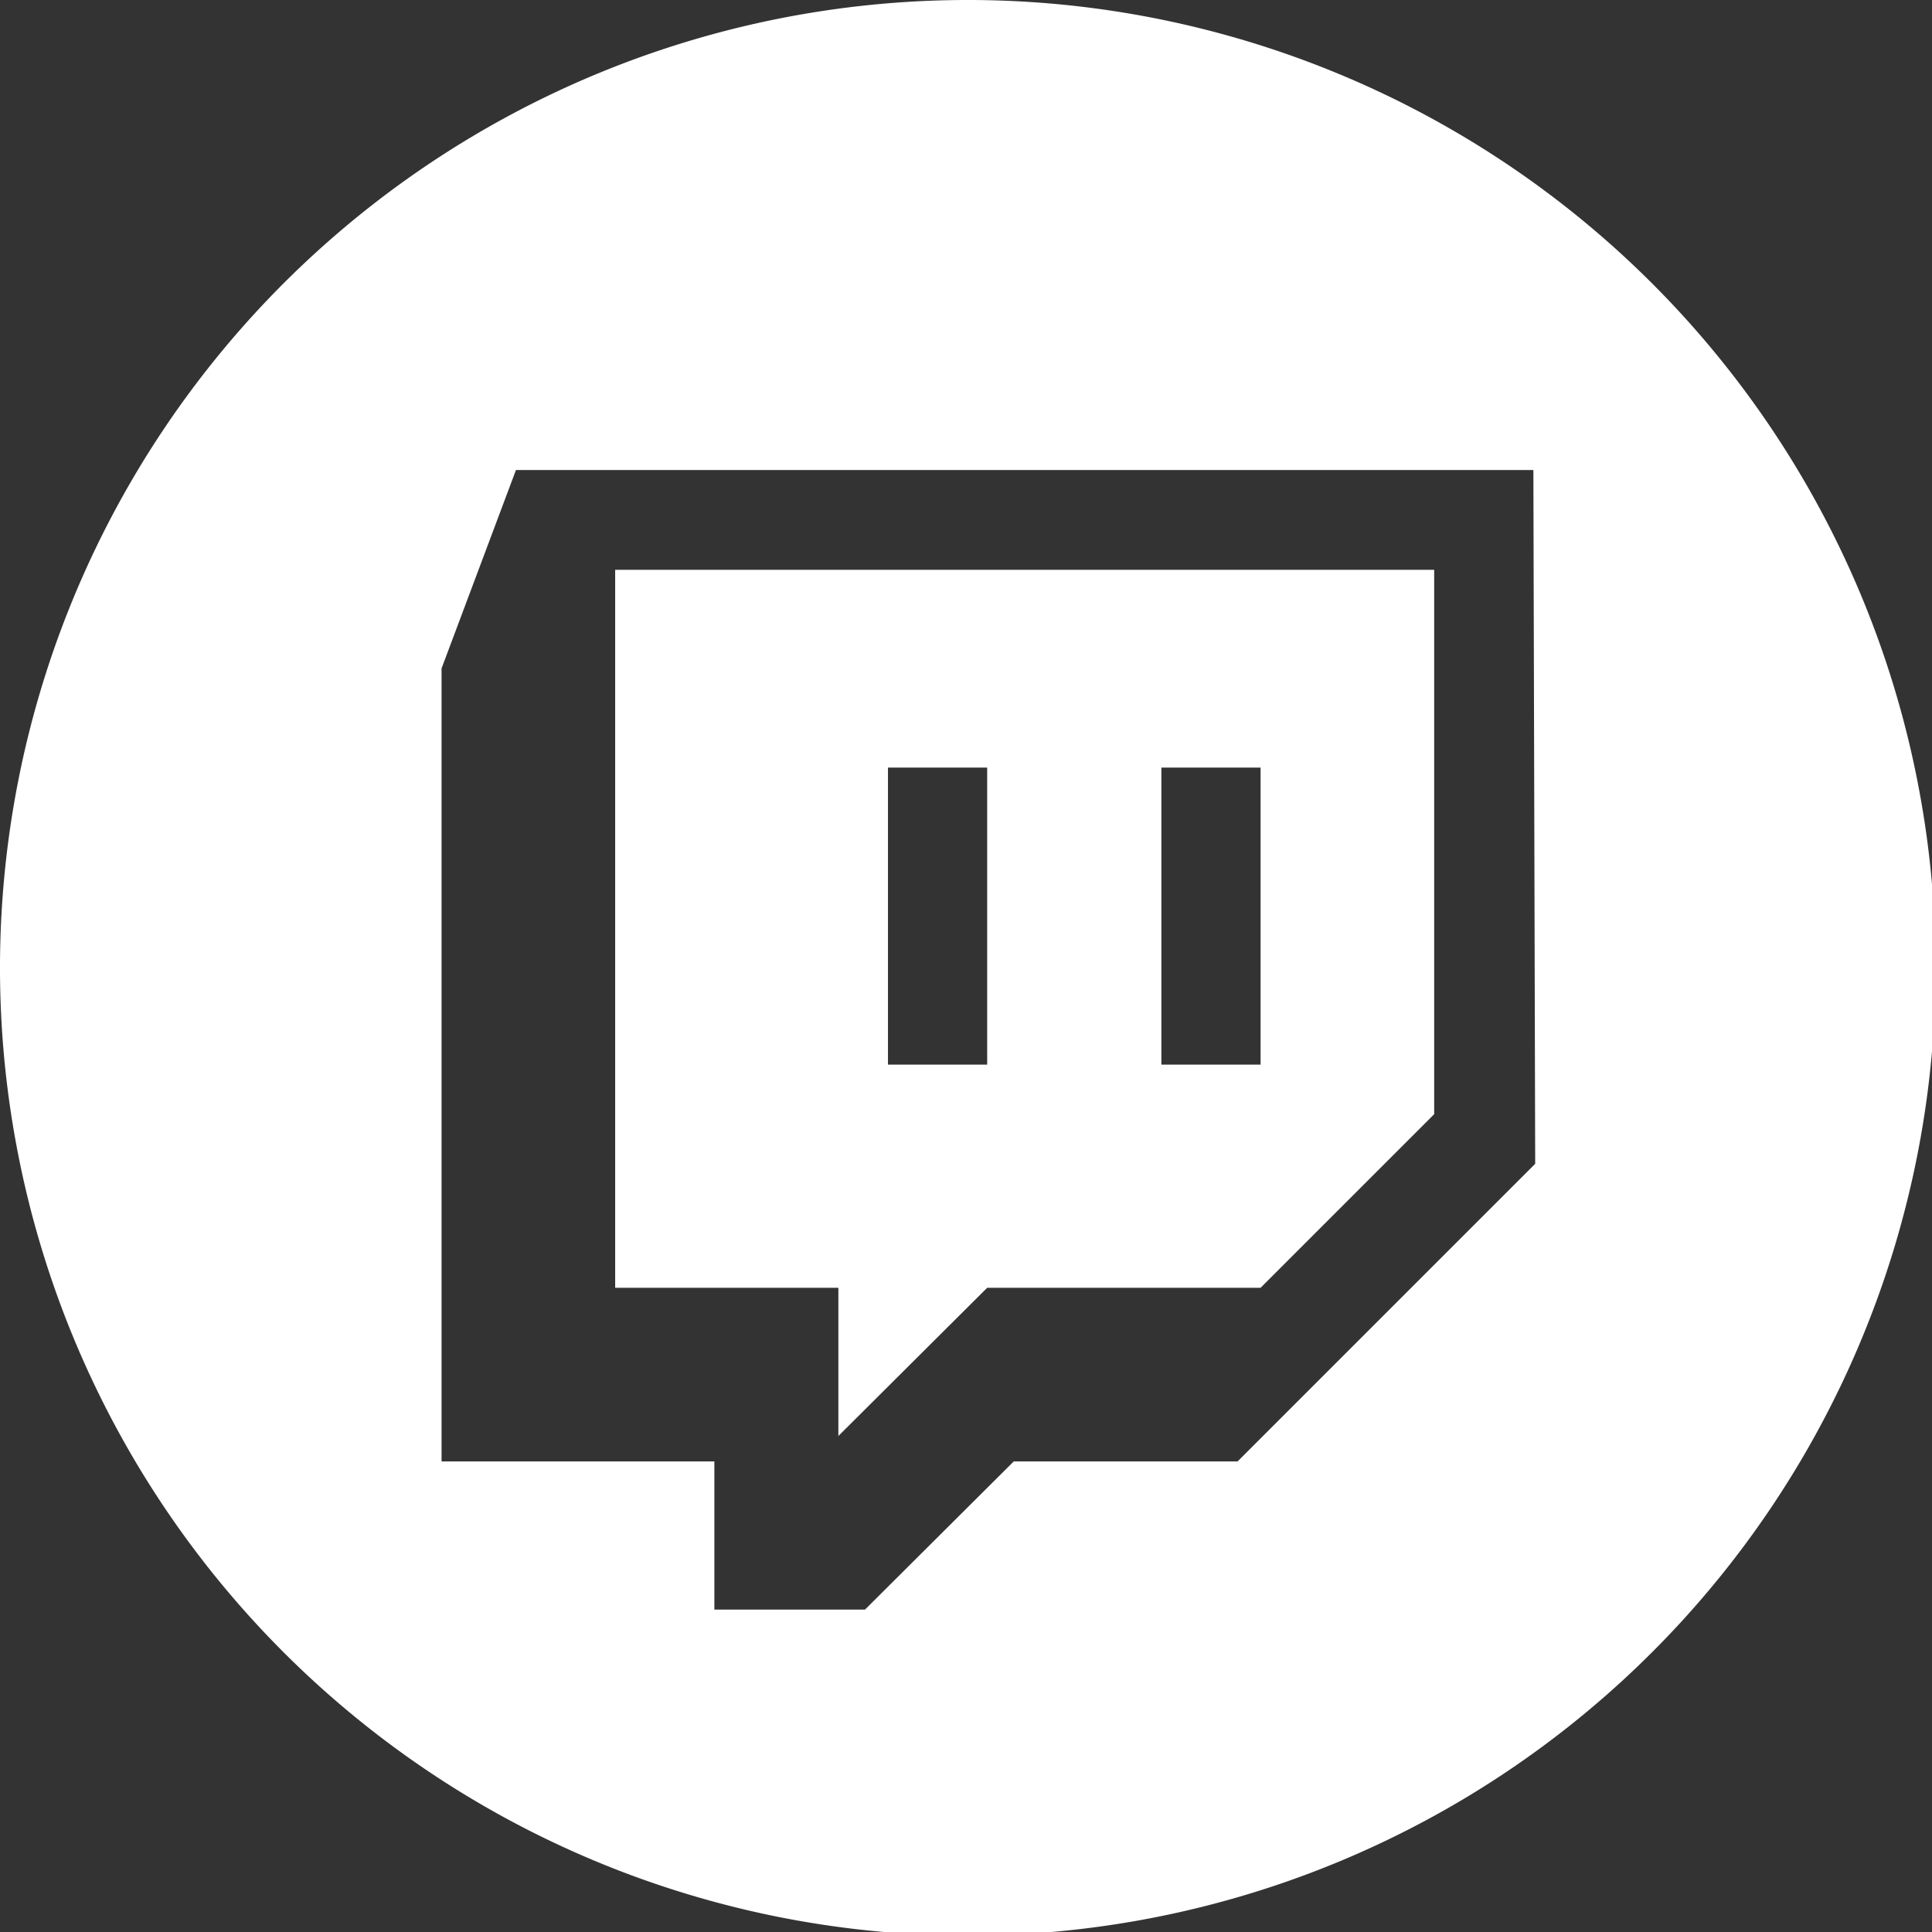 <svg data-name="Livello 1" xmlns="http://www.w3.org/2000/svg" width="32" height="32" viewBox="0 0 31.94 31.94"><rect x="0" y="0" width="31.94" height="31.94" fill="#333333" stroke="none"/><path d="M13.86 21.29v2.45l2.46-2.45h4.52l2.87-2.87v-9H10.17v11.87zm5.34-8.6h1.64v4.91H19.2zm-4.52 0h1.64v4.91h-1.64z" fill="#fff"/><path d="M16 0a16 16 0 1016 16A16 16 0 0016 0zm9.38 19.24l-4.92 4.92h-3.7l-2.46 2.45h-2.49v-2.45H7.3V11.05l1.23-3.28h16.82z" fill="#fff"/></svg>